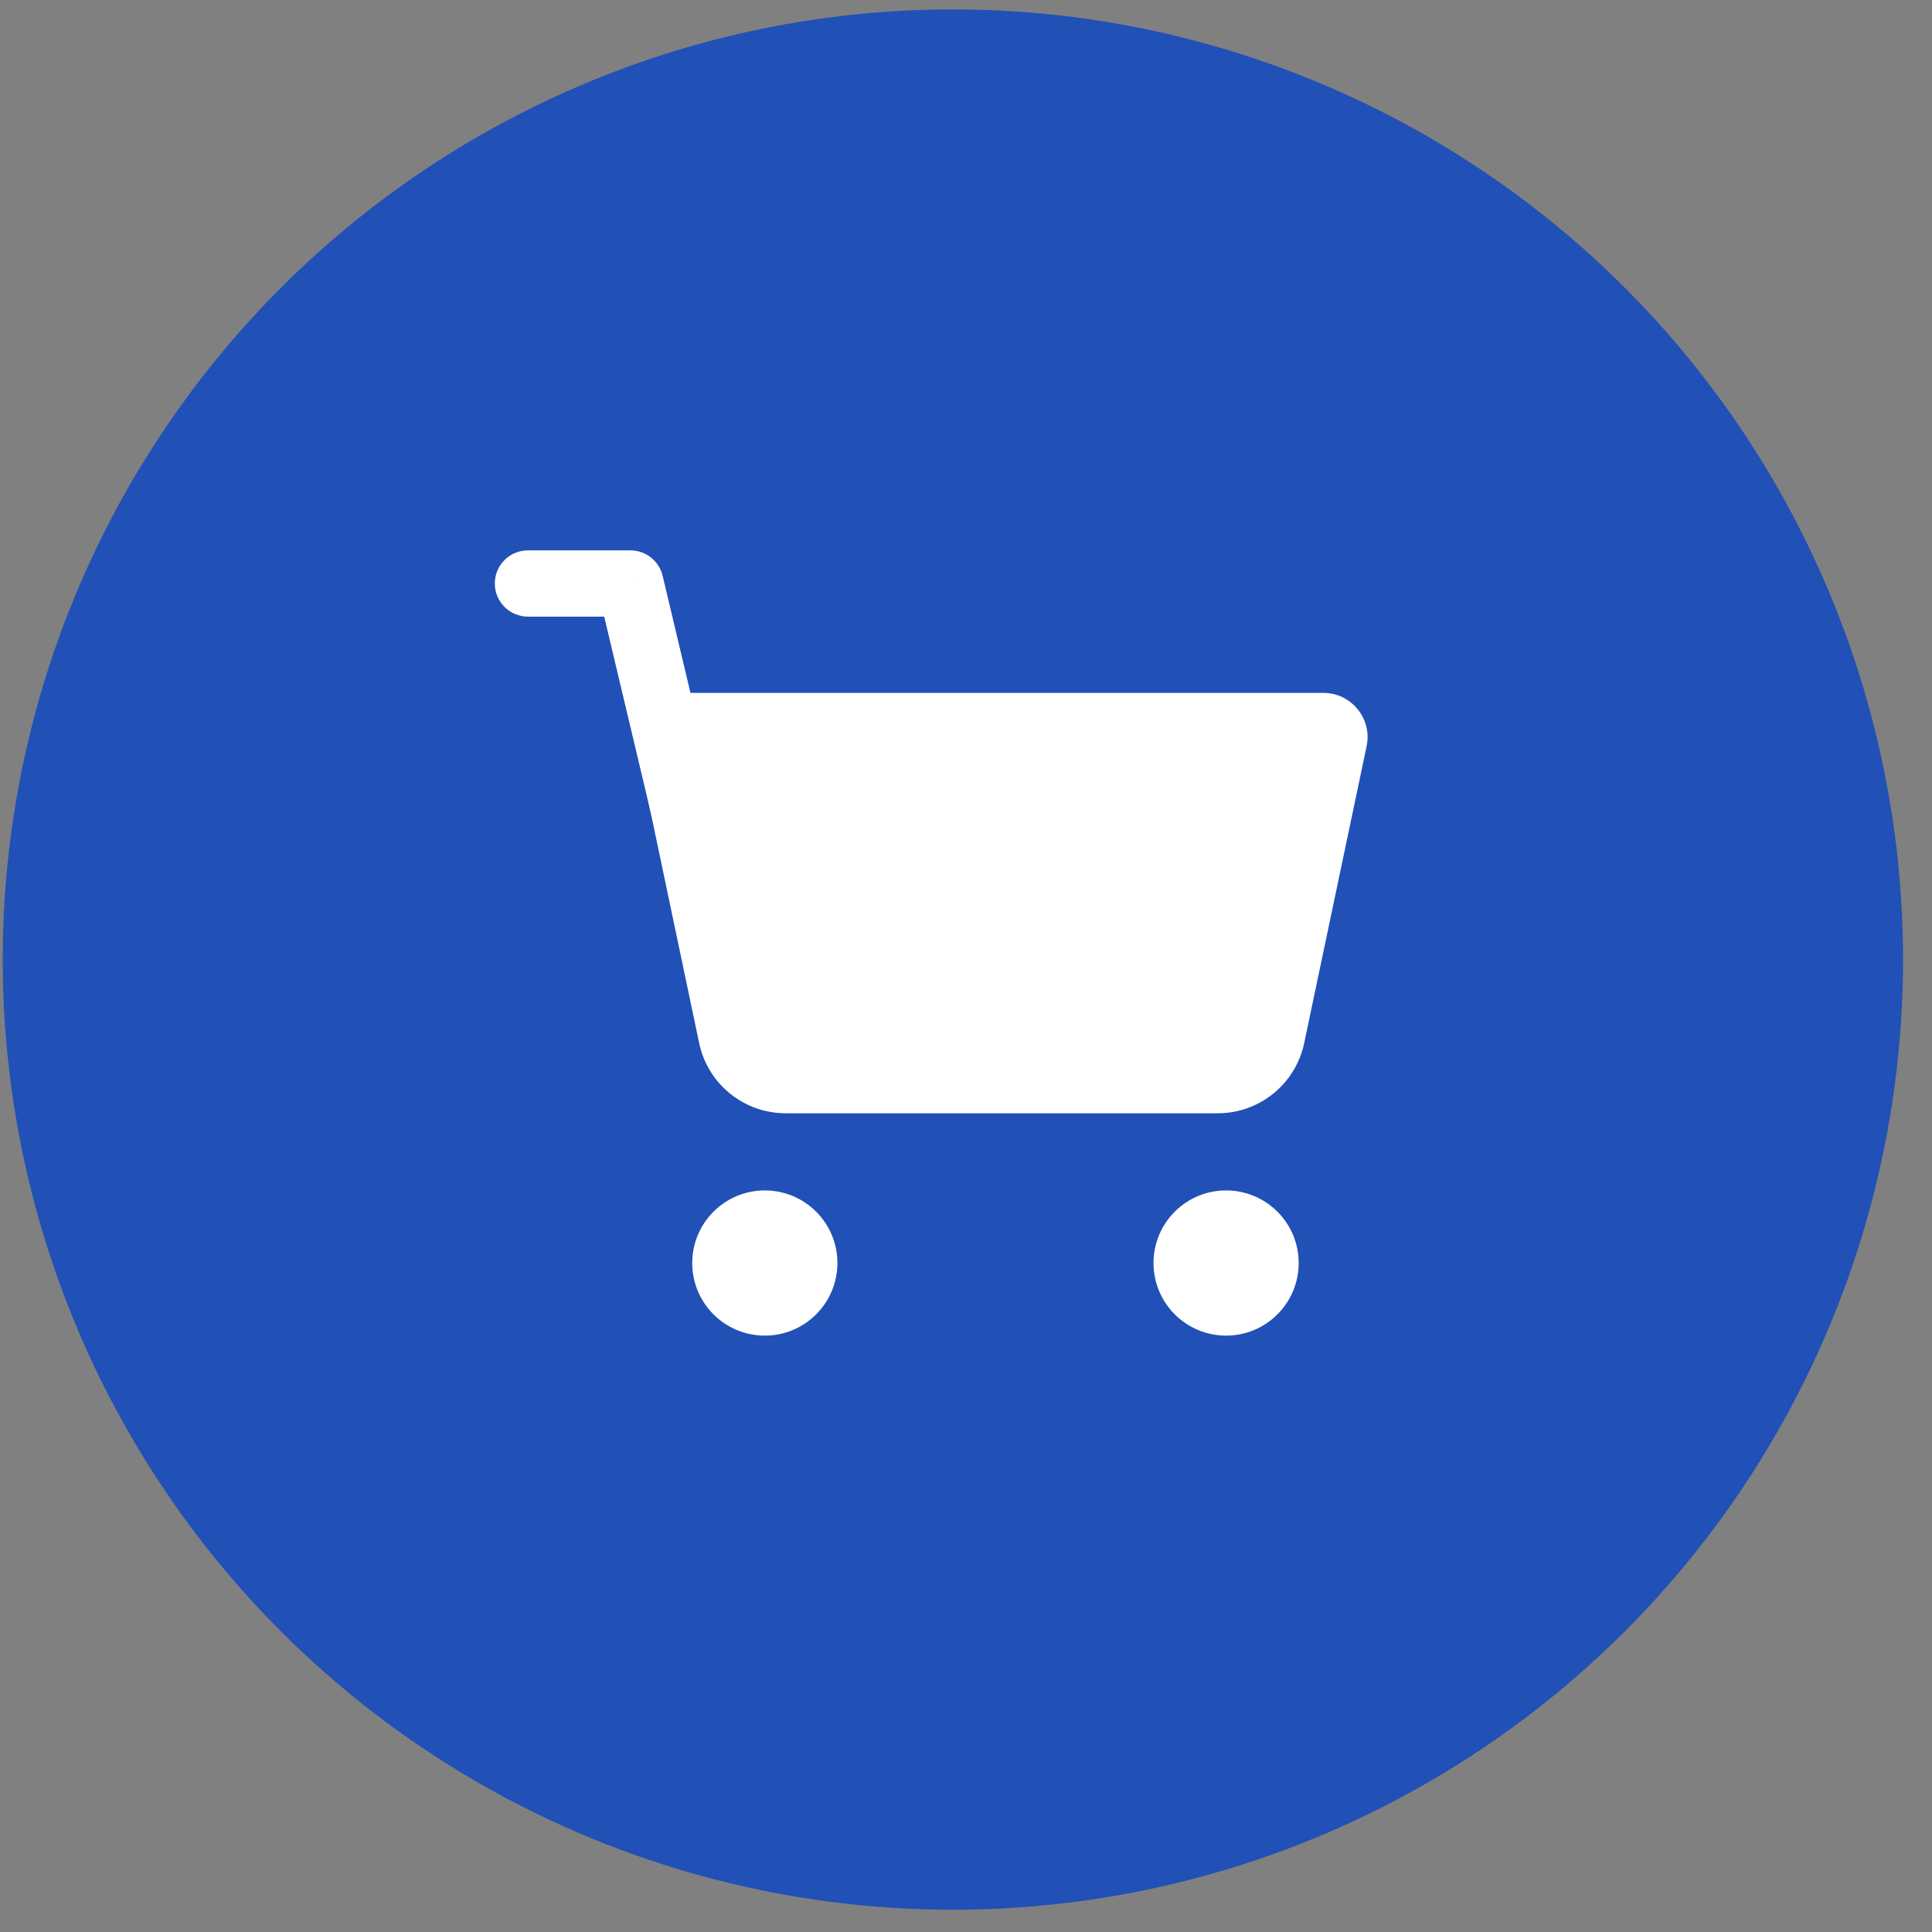 <?xml version="1.0" encoding="UTF-8"?> <svg xmlns="http://www.w3.org/2000/svg" width="61" height="61" viewBox="0 0 61 61" fill="none"><rect x="0" y="0" width="61" height="61" fill="#808080" stroke="none"/> <circle cx="30.086" cy="30.297" r="30" fill="#2150B7"></circle> <circle cx="24.148" cy="39.878" r="2.292" fill="white"></circle> <circle cx="38.712" cy="39.878" r="2.292" fill="white"></circle> <path d="M19.751 21.877H41.783C42.669 21.877 43.331 22.692 43.149 23.559L41.178 32.934C40.906 34.225 39.767 35.15 38.447 35.15H24.806C23.486 35.15 22.347 34.226 22.075 32.934L19.751 21.877Z" fill="white"></path> <path d="M16.669 17.377C16.091 17.377 15.623 17.845 15.623 18.423C15.623 19.001 16.091 19.469 16.669 19.469V17.377ZM19.904 18.423L20.922 18.181C20.81 17.71 20.389 17.377 19.904 17.377V18.423ZM16.669 19.469H19.904V17.377H16.669V19.469ZM18.886 18.665L20.6 25.878L22.636 25.394L20.922 18.181L18.886 18.665Z" fill="white"></path> </svg> 